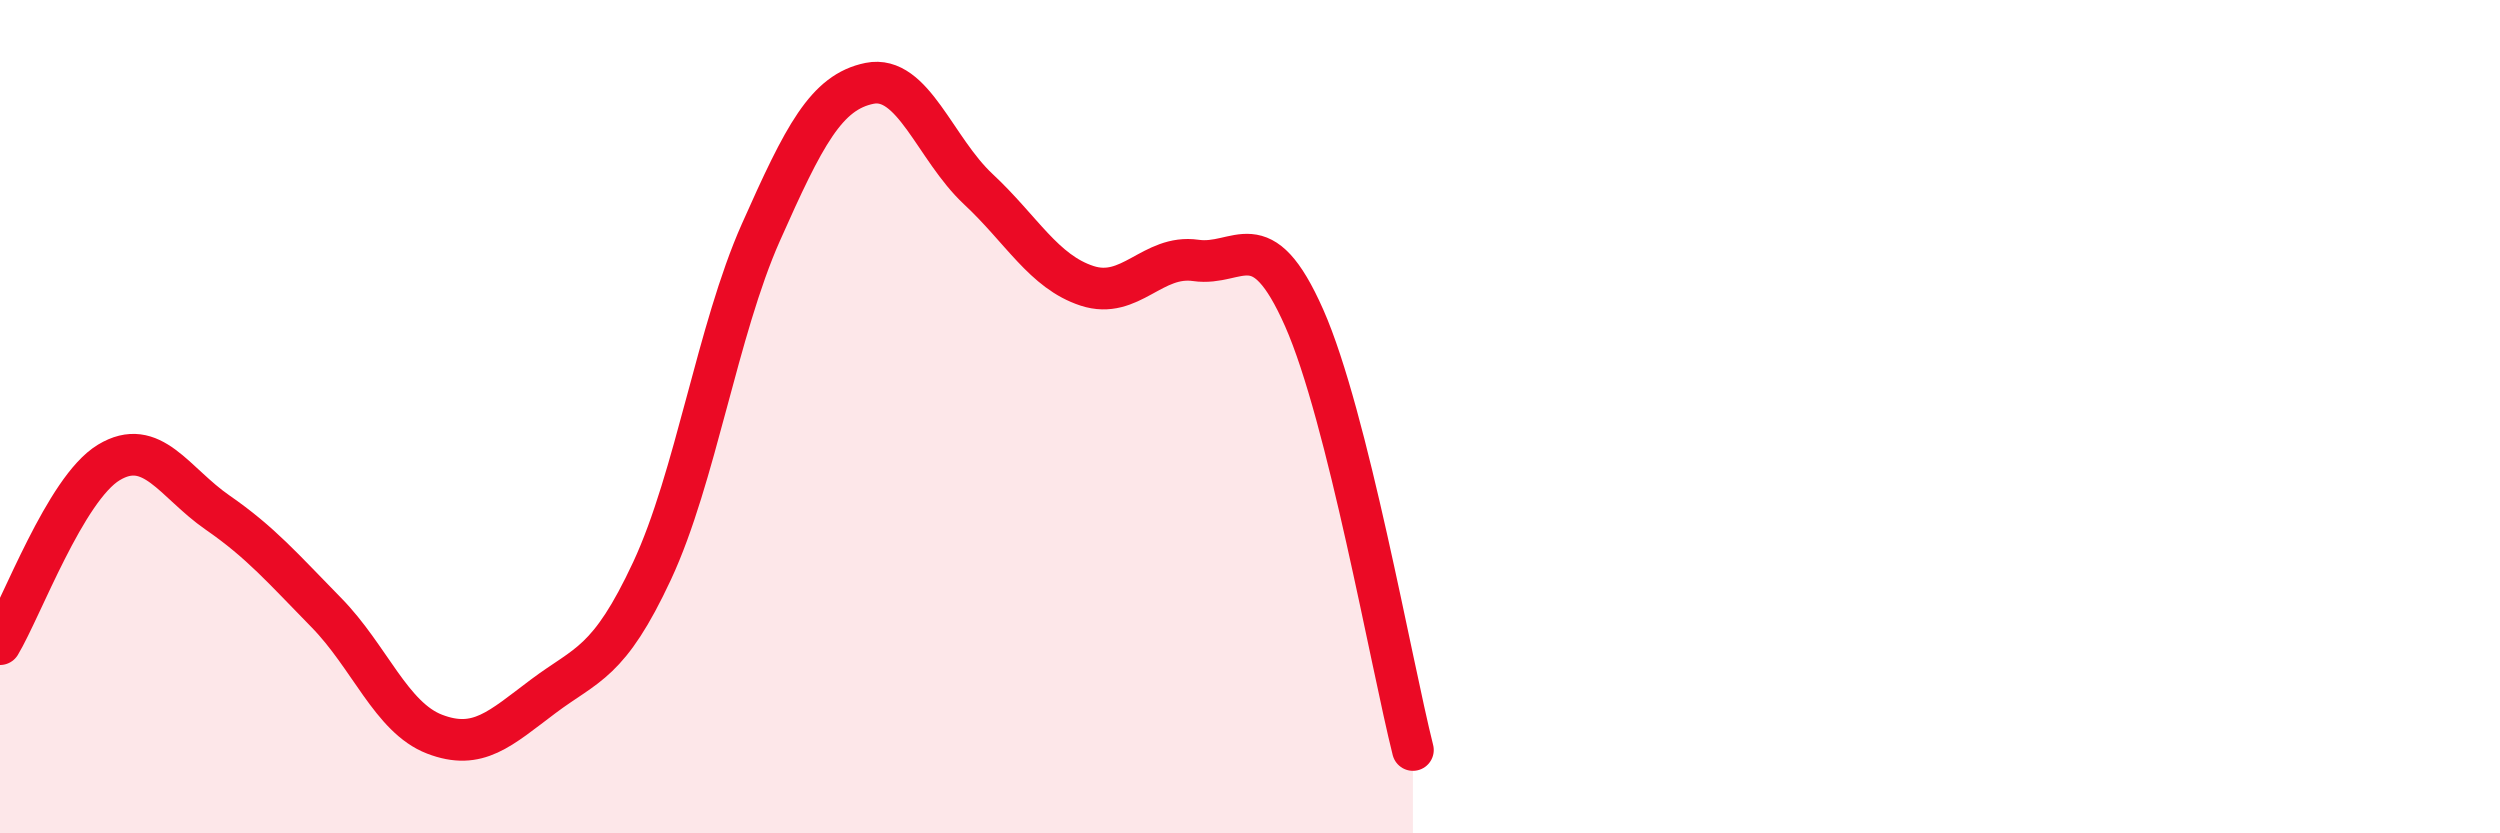 
    <svg width="60" height="20" viewBox="0 0 60 20" xmlns="http://www.w3.org/2000/svg">
      <path
        d="M 0,15.46 C 0.52,14.59 1.57,11.73 2.61,11.1 C 3.65,10.47 4.18,11.58 5.22,12.3 C 6.26,13.02 6.79,13.64 7.83,14.7 C 8.87,15.76 9.39,17.22 10.43,17.62 C 11.47,18.02 12,17.49 13.04,16.71 C 14.08,15.93 14.61,15.93 15.65,13.7 C 16.69,11.47 17.22,7.92 18.26,5.58 C 19.3,3.24 19.83,2.21 20.87,2 C 21.91,1.79 22.44,3.57 23.48,4.54 C 24.52,5.51 25.05,6.52 26.09,6.86 C 27.13,7.2 27.66,6.1 28.7,6.25 C 29.74,6.4 30.26,5.28 31.3,7.63 C 32.34,9.98 33.39,15.93 33.91,18L33.91 20L0 20Z"
        fill="#EB0A25"
        opacity="0.1"
        stroke-linecap="round"
        stroke-linejoin="round"
      />
      <path
        d="M 0,15.46 C 0.52,14.59 1.57,11.73 2.61,11.1 C 3.65,10.47 4.18,11.58 5.22,12.3 C 6.26,13.02 6.79,13.64 7.83,14.7 C 8.87,15.76 9.39,17.22 10.43,17.62 C 11.47,18.02 12,17.49 13.04,16.71 C 14.08,15.93 14.61,15.93 15.65,13.7 C 16.69,11.47 17.22,7.92 18.26,5.58 C 19.3,3.24 19.83,2.21 20.87,2 C 21.91,1.79 22.44,3.57 23.48,4.54 C 24.52,5.51 25.05,6.52 26.09,6.86 C 27.13,7.2 27.66,6.1 28.7,6.25 C 29.74,6.4 30.26,5.28 31.3,7.63 C 32.34,9.98 33.39,15.93 33.91,18"
        stroke="#EB0A25"
        stroke-width="1"
        fill="none"
        stroke-linecap="round"
        stroke-linejoin="round"
      />
    </svg>
  